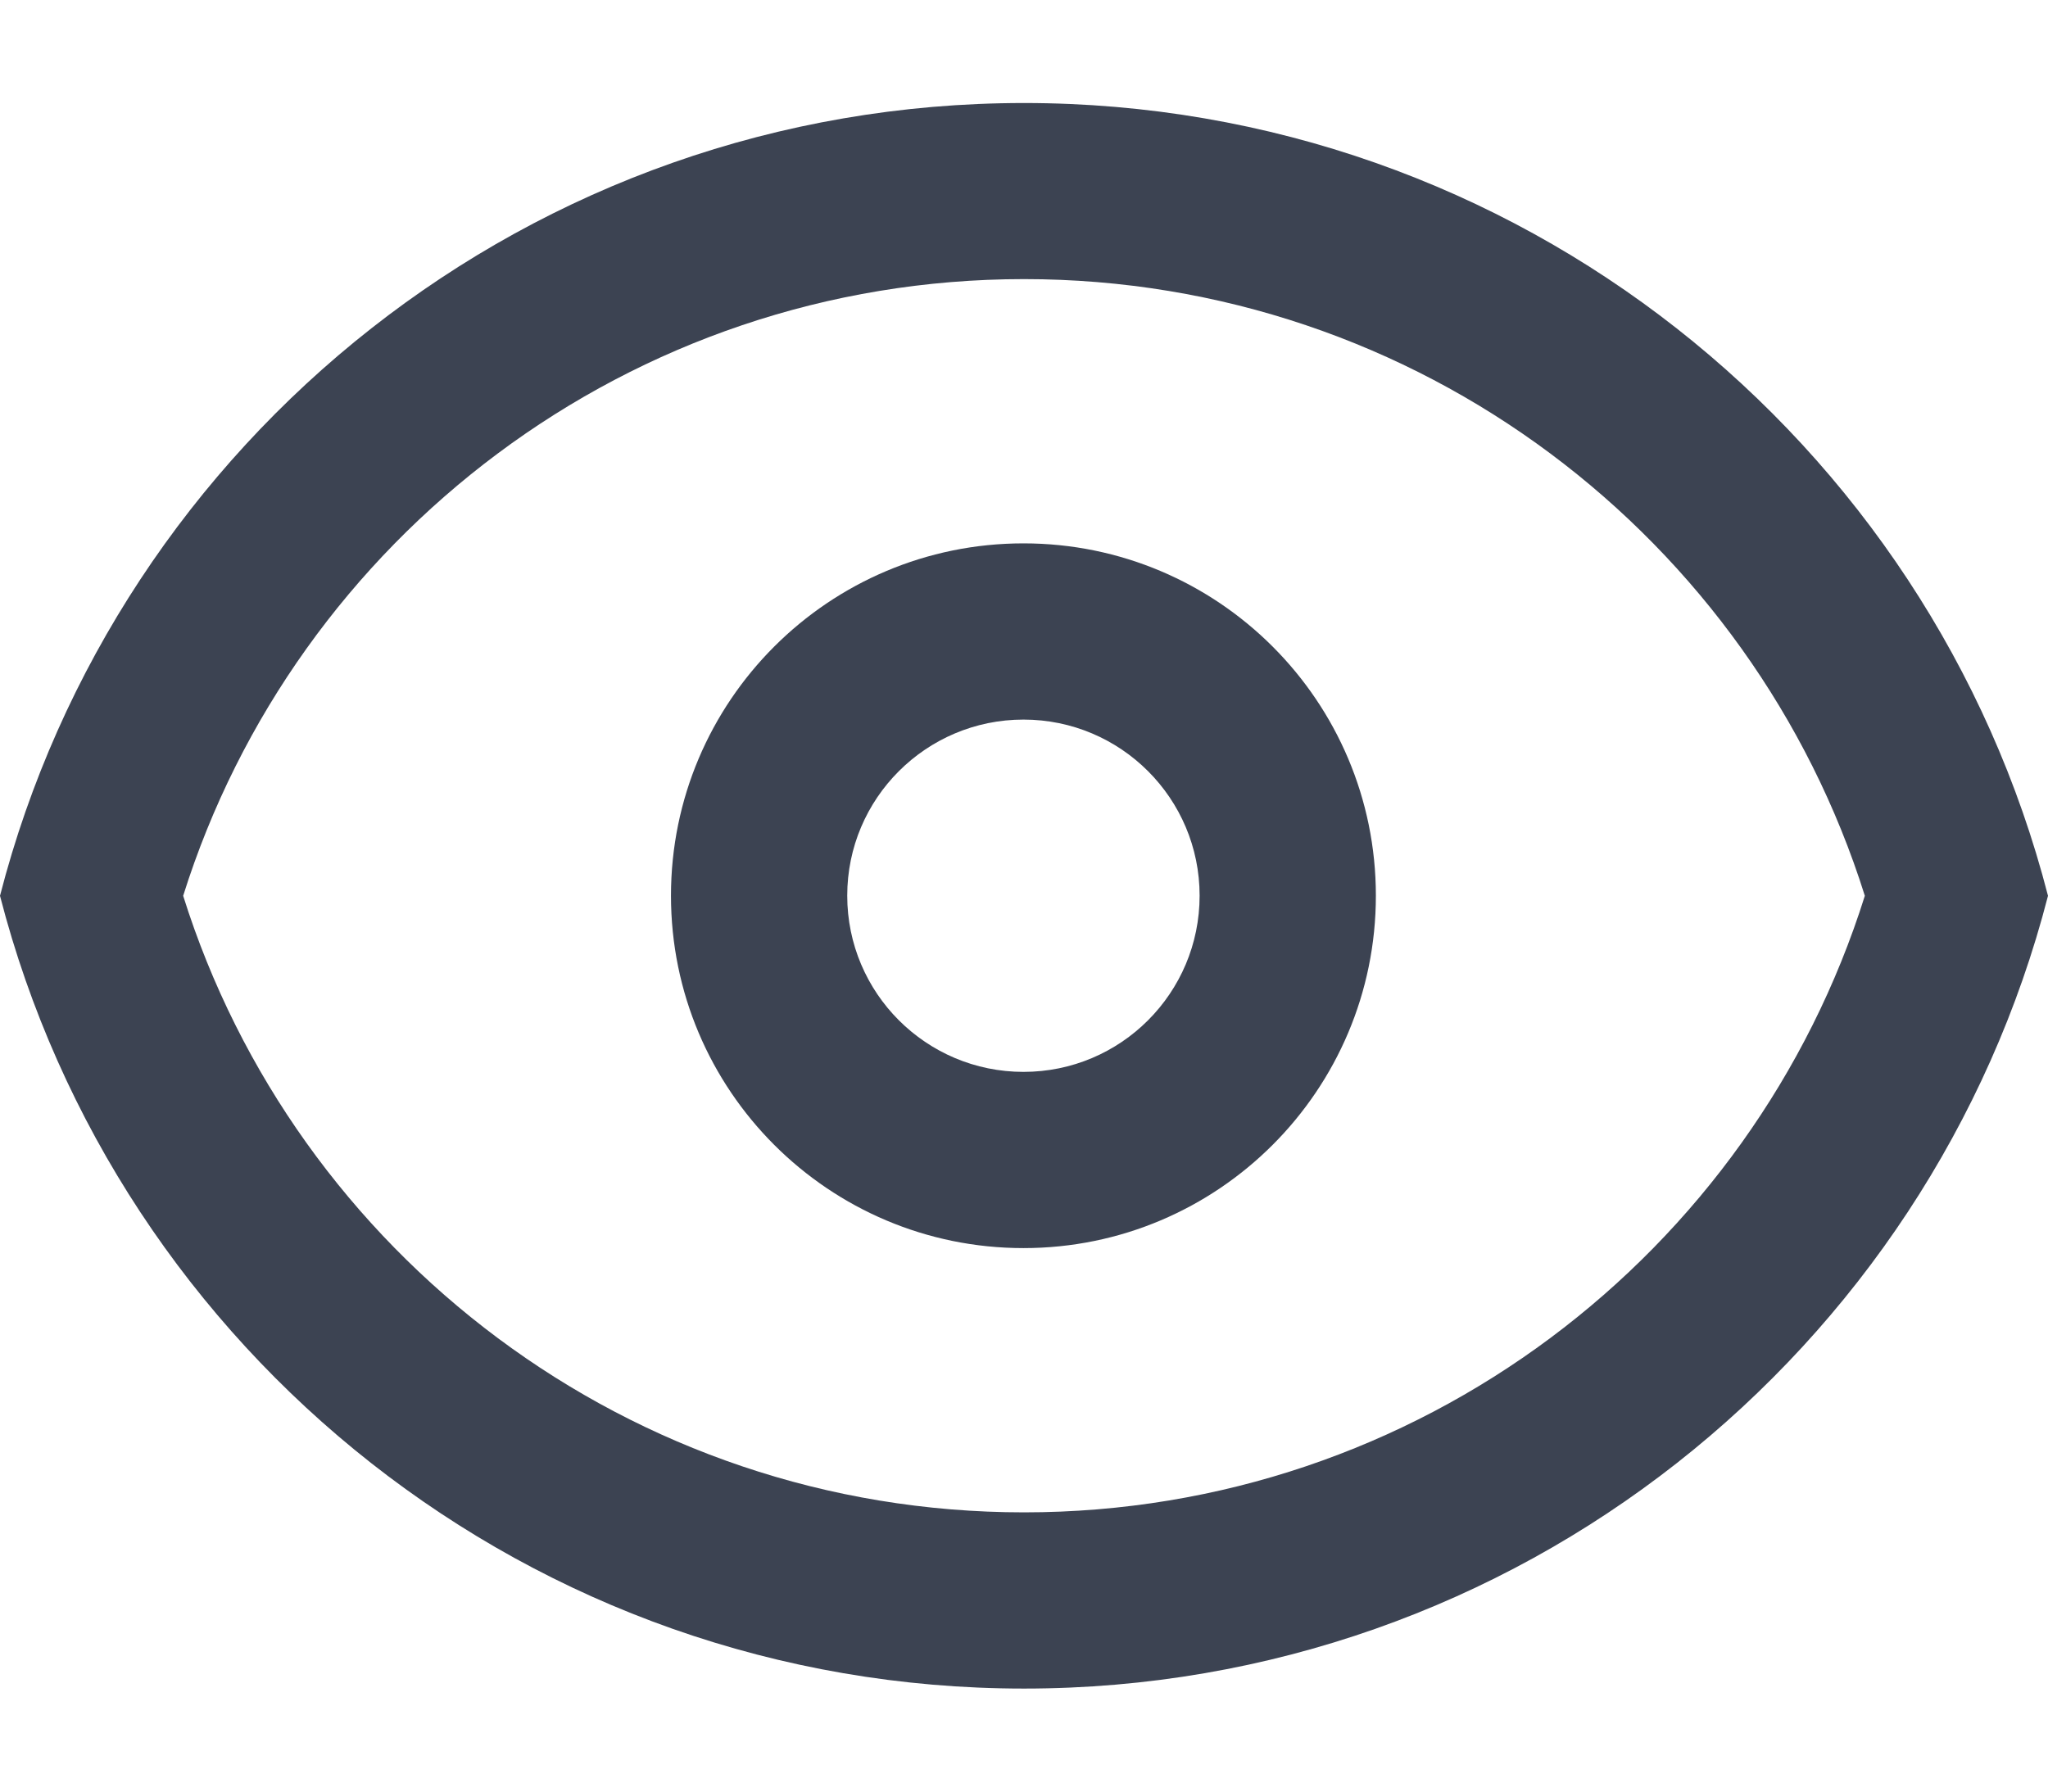 <svg width="16" height="14" viewBox="0 0 16 14" fill="none" xmlns="http://www.w3.org/2000/svg">
<path fill-rule="evenodd" clip-rule="evenodd" d="M10.749 6.999C10.749 8.52 9.516 9.753 7.996 9.753C6.475 9.753 5.242 8.52 5.242 6.999C5.242 5.479 6.475 4.246 7.996 4.246C9.516 4.246 10.749 5.479 10.749 6.999ZM9.372 6.999C9.372 7.76 8.756 8.376 7.996 8.376C7.236 8.376 6.619 7.76 6.619 6.999C6.619 6.239 7.236 5.623 7.996 5.623C8.756 5.623 9.372 6.239 9.372 6.999Z" fill="#3C4352"/>
<path fill-rule="evenodd" clip-rule="evenodd" d="M8 0.805C11.849 0.805 15.083 3.437 16 7C15.083 10.563 11.849 13.195 8 13.195C4.151 13.195 0.917 10.563 0 7C0.917 3.437 4.151 0.805 8 0.805ZM8 11.818C4.92 11.818 2.308 9.793 1.431 7C2.308 4.207 4.92 2.181 8 2.181C11.081 2.181 13.692 4.207 14.569 7C13.692 9.793 11.081 11.818 8 11.818Z" fill="#3C4352"/>
</svg>
